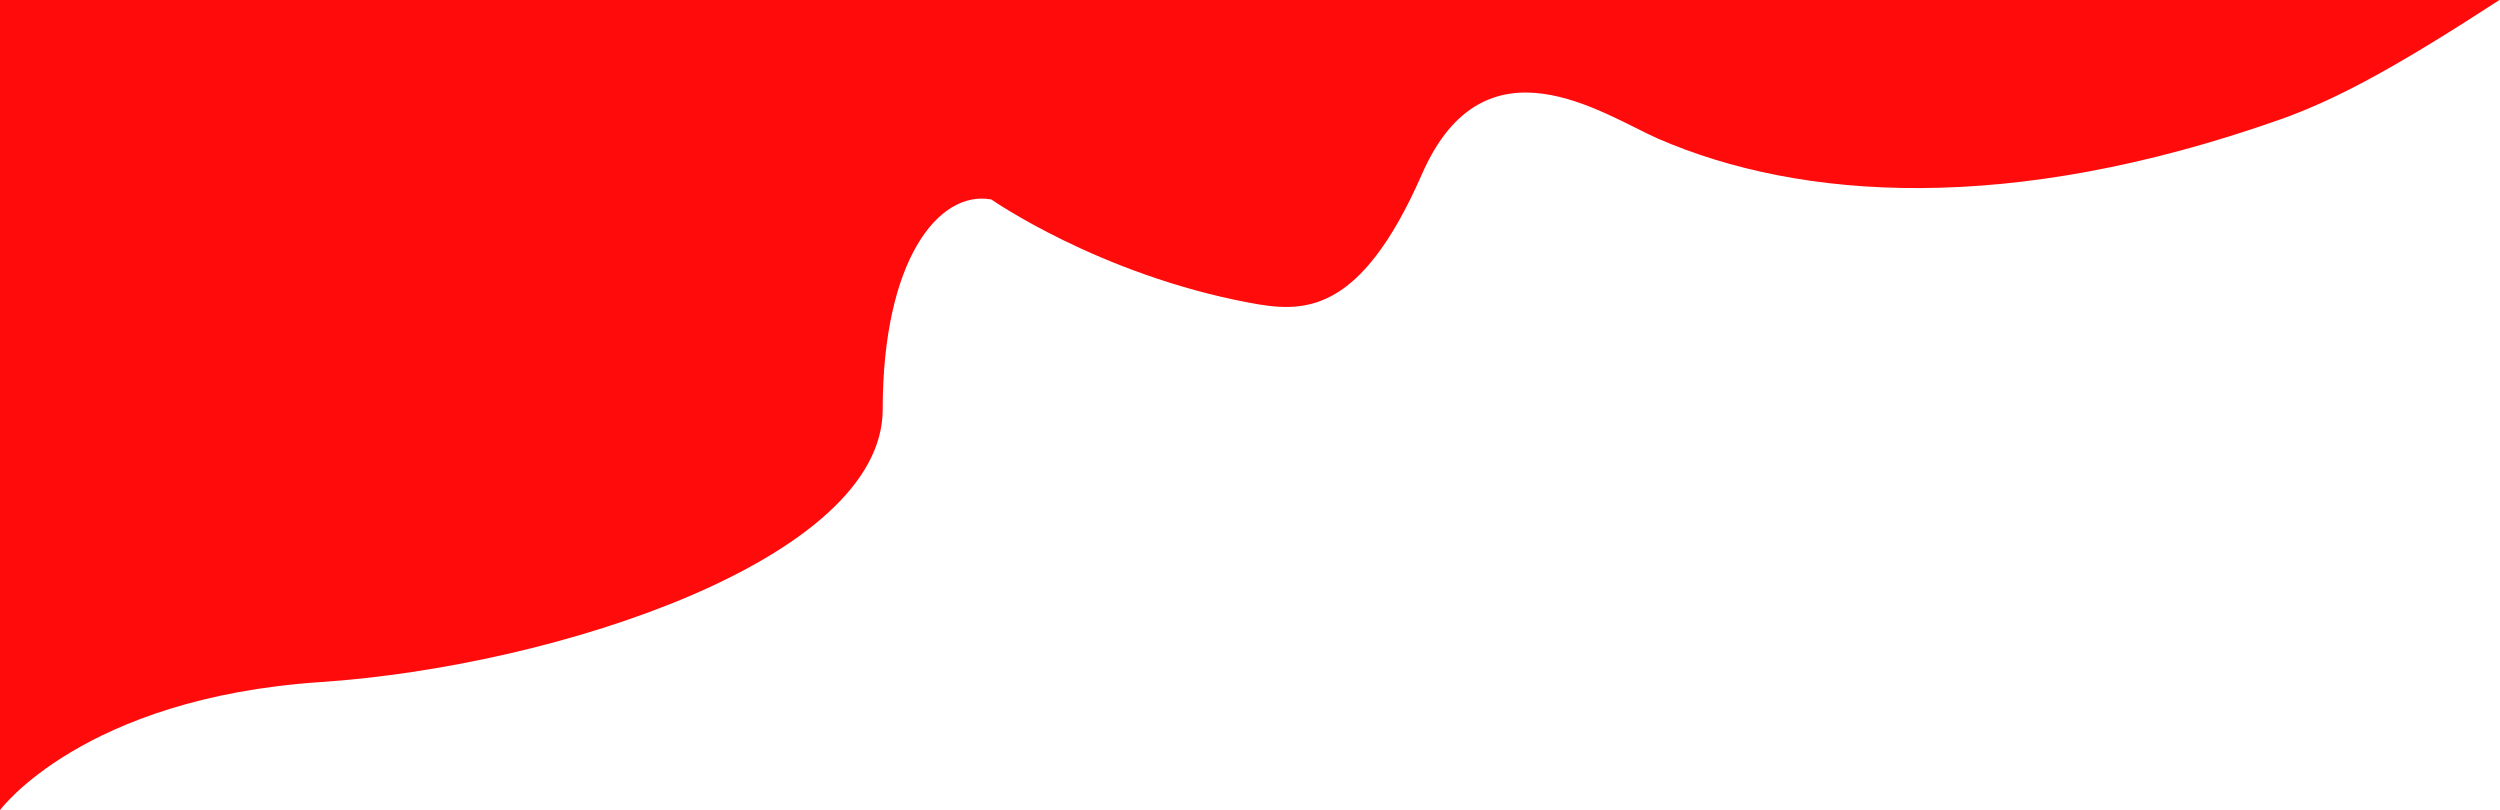 <svg xmlns="http://www.w3.org/2000/svg" x="0px" y="0px" viewBox="0 0 423.7 137.3" style="vertical-align: middle; max-width: 100%; width: 100%;" width="100%"><path d="M0,137.3c0,0,14-19,54.3-21.7c40.3-2.7,95.3-21,95.3-46.2S159,32.2,168,33.8c0,0,18.2,12.7,43.7,17.5  c9,1.7,18.7,2.4,29.3-21.8s30.7-10.1,40-6c24.2,10.5,59.6,12.9,105.3-3.2c10-3.5,20.7-9.5,37.3-20.3H0V137.3z" fill="rgb(255,11,11)"></path></svg>
